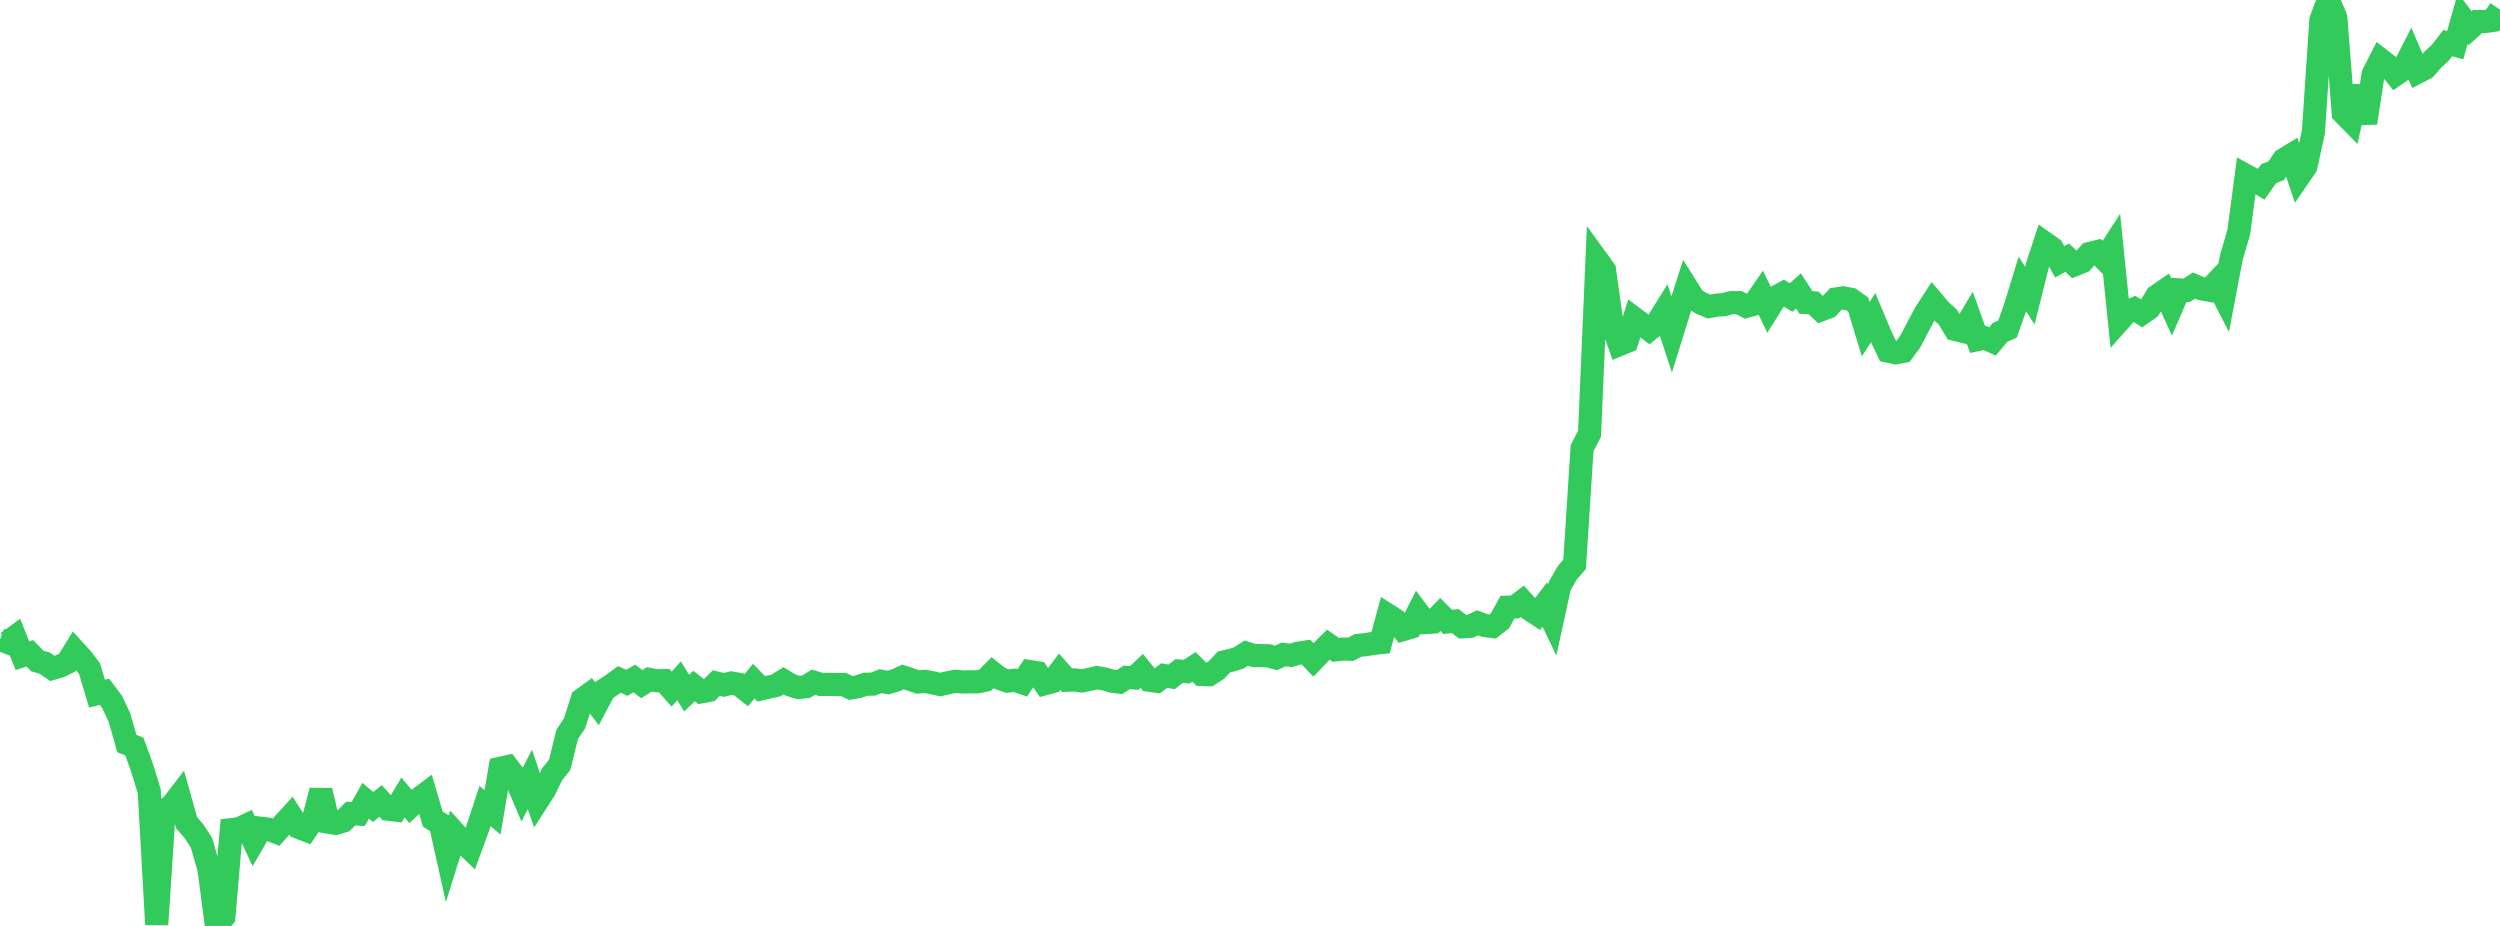 <?xml version="1.0" standalone="no"?>
<!DOCTYPE svg PUBLIC "-//W3C//DTD SVG 1.1//EN" "http://www.w3.org/Graphics/SVG/1.1/DTD/svg11.dtd">

<svg width="135" height="50" viewBox="0 0 135 50" preserveAspectRatio="none" 
  xmlns="http://www.w3.org/2000/svg"
  xmlns:xlink="http://www.w3.org/1999/xlink">


<polyline points="0.0, 34.536 0.403, 34.688 0.806, 34.393 1.209, 35.409 1.612, 35.28 2.015, 35.695 2.418, 35.81 2.821, 36.095 3.224, 35.98 3.627, 35.782 4.03, 35.131 4.433, 35.573 4.836, 36.112 5.239, 37.457 5.642, 37.355 6.045, 37.89 6.448, 38.74 6.851, 40.154 7.254, 40.312 7.657, 41.419 8.06, 42.728 8.463, 49.921 8.866, 43.77 9.269, 43.509 9.672, 42.986 10.075, 44.423 10.478, 44.892 10.881, 45.51 11.284, 46.919 11.687, 50.0 12.09, 49.513 12.493, 44.801 12.896, 44.756 13.299, 44.565 13.701, 45.424 14.104, 44.729 14.507, 44.778 14.91, 44.936 15.313, 44.488 15.716, 44.046 16.119, 44.674 16.522, 44.828 16.925, 44.241 17.328, 42.694 17.731, 44.394 18.134, 44.459 18.537, 44.336 18.94, 43.932 19.343, 43.959 19.746, 43.239 20.149, 43.577 20.552, 43.253 20.955, 43.693 21.358, 43.742 21.761, 43.063 22.164, 43.545 22.567, 43.176 22.97, 42.873 23.373, 44.236 23.776, 44.481 24.179, 46.295 24.582, 45.006 24.985, 45.453 25.388, 45.836 25.791, 44.745 26.194, 43.523 26.597, 43.872 27.0, 41.493 27.403, 41.402 27.806, 41.93 28.209, 42.882 28.612, 42.086 29.015, 43.261 29.418, 42.634 29.821, 41.8 30.224, 41.298 30.627, 39.655 31.03, 39.055 31.433, 37.774 31.836, 37.48 32.239, 38.008 32.642, 37.249 33.045, 36.982 33.448, 36.689 33.851, 36.873 34.254, 36.639 34.657, 36.944 35.06, 36.686 35.463, 36.761 35.866, 36.753 36.269, 37.215 36.672, 36.762 37.075, 37.429 37.478, 37.045 37.881, 37.356 38.284, 37.279 38.687, 36.883 39.09, 36.987 39.493, 36.881 39.896, 36.953 40.299, 37.271 40.701, 36.782 41.104, 37.197 41.507, 37.105 41.91, 37.014 42.313, 36.76 42.716, 37.003 43.119, 37.125 43.522, 37.083 43.925, 36.835 44.328, 36.962 44.731, 36.957 45.134, 36.967 45.537, 36.959 45.94, 37.148 46.343, 37.081 46.746, 36.948 47.149, 36.941 47.552, 36.783 47.955, 36.858 48.358, 36.741 48.761, 36.557 49.164, 36.689 49.567, 36.827 49.97, 36.797 50.373, 36.874 50.776, 36.966 51.179, 36.873 51.582, 36.791 51.985, 36.827 52.388, 36.819 52.791, 36.821 53.194, 36.735 53.597, 36.325 54.0, 36.639 54.403, 36.779 54.806, 36.736 55.209, 36.871 55.612, 36.266 56.015, 36.329 56.418, 36.92 56.821, 36.811 57.224, 36.277 57.627, 36.732 58.03, 36.714 58.433, 36.77 58.836, 36.688 59.239, 36.593 59.642, 36.662 60.045, 36.781 60.448, 36.835 60.851, 36.579 61.254, 36.609 61.657, 36.231 62.06, 36.732 62.463, 36.788 62.866, 36.481 63.269, 36.554 63.672, 36.235 64.075, 36.27 64.478, 36.011 64.881, 36.422 65.284, 36.436 65.687, 36.179 66.09, 35.745 66.493, 35.654 66.896, 35.527 67.299, 35.27 67.701, 35.394 68.104, 35.405 68.507, 35.416 68.91, 35.53 69.313, 35.34 69.716, 35.388 70.119, 35.269 70.522, 35.21 70.925, 35.636 71.328, 35.214 71.731, 34.812 72.134, 35.093 72.537, 35.047 72.94, 35.06 73.343, 34.849 73.746, 34.812 74.149, 34.745 74.552, 34.703 74.955, 33.22 75.358, 33.478 75.761, 33.996 76.164, 33.877 76.567, 33.078 76.97, 33.616 77.373, 33.594 77.776, 33.18 78.179, 33.584 78.582, 33.539 78.985, 33.847 79.388, 33.822 79.791, 33.631 80.194, 33.784 80.597, 33.831 81.0, 33.519 81.403, 32.787 81.806, 32.775 82.209, 32.467 82.612, 32.913 83.015, 33.176 83.418, 32.643 83.821, 33.487 84.224, 31.643 84.627, 30.94 85.03, 30.471 85.433, 24.198 85.836, 23.421 86.239, 14.027 86.642, 14.582 87.045, 17.457 87.448, 18.607 87.851, 18.442 88.254, 17.193 88.657, 17.496 89.06, 17.8 89.463, 17.474 89.866, 16.821 90.269, 18.059 90.672, 16.765 91.075, 15.502 91.478, 16.145 91.881, 16.385 92.284, 16.552 92.687, 16.48 93.09, 16.453 93.493, 16.342 93.896, 16.341 94.299, 16.544 94.701, 16.431 95.104, 15.851 95.507, 16.681 95.91, 16.038 96.313, 15.821 96.716, 16.065 97.119, 15.71 97.522, 16.334 97.925, 16.354 98.328, 16.734 98.731, 16.58 99.134, 16.148 99.537, 16.084 99.94, 16.163 100.343, 16.445 100.746, 17.778 101.149, 17.157 101.552, 18.119 101.955, 18.962 102.358, 19.052 102.761, 18.975 103.164, 18.43 103.567, 17.653 103.97, 16.901 104.373, 16.279 104.776, 16.756 105.179, 17.116 105.582, 17.789 105.985, 17.889 106.388, 17.212 106.791, 18.339 107.194, 18.256 107.597, 18.438 108.0, 17.951 108.403, 17.772 108.806, 16.644 109.209, 15.333 109.612, 15.963 110.015, 14.349 110.418, 13.122 110.821, 13.407 111.224, 14.137 111.627, 13.915 112.03, 14.297 112.433, 14.136 112.836, 13.687 113.239, 13.588 113.642, 13.999 114.045, 13.377 114.448, 17.31 114.851, 16.858 115.254, 16.677 115.657, 16.928 116.06, 16.647 116.463, 15.984 116.866, 15.706 117.269, 16.586 117.672, 15.655 118.075, 15.679 118.478, 15.418 118.881, 15.594 119.284, 15.668 119.687, 15.243 120.09, 16.028 120.493, 13.909 120.896, 12.528 121.299, 9.487 121.701, 9.708 122.104, 9.95 122.507, 9.381 122.91, 9.221 123.313, 8.619 123.716, 8.376 124.119, 9.565 124.522, 8.975 124.925, 7.123 125.328, 1.079 125.731, 0.0 126.134, 0.962 126.537, 6.103 126.94, 6.513 127.343, 4.667 127.746, 6.639 128.149, 4.01 128.552, 3.221 128.955, 3.531 129.358, 4.029 129.761, 3.75 130.164, 2.961 130.567, 3.891 130.97, 3.683 131.373, 3.219 131.776, 2.85 132.179, 2.328 132.582, 2.437 132.985, 0.999 133.388, 1.526 133.791, 1.161 134.194, 1.161 134.597, 1.105 135.0, 0.523" fill="none" stroke="#32ca5b" stroke-width="1.25"/>

</svg>